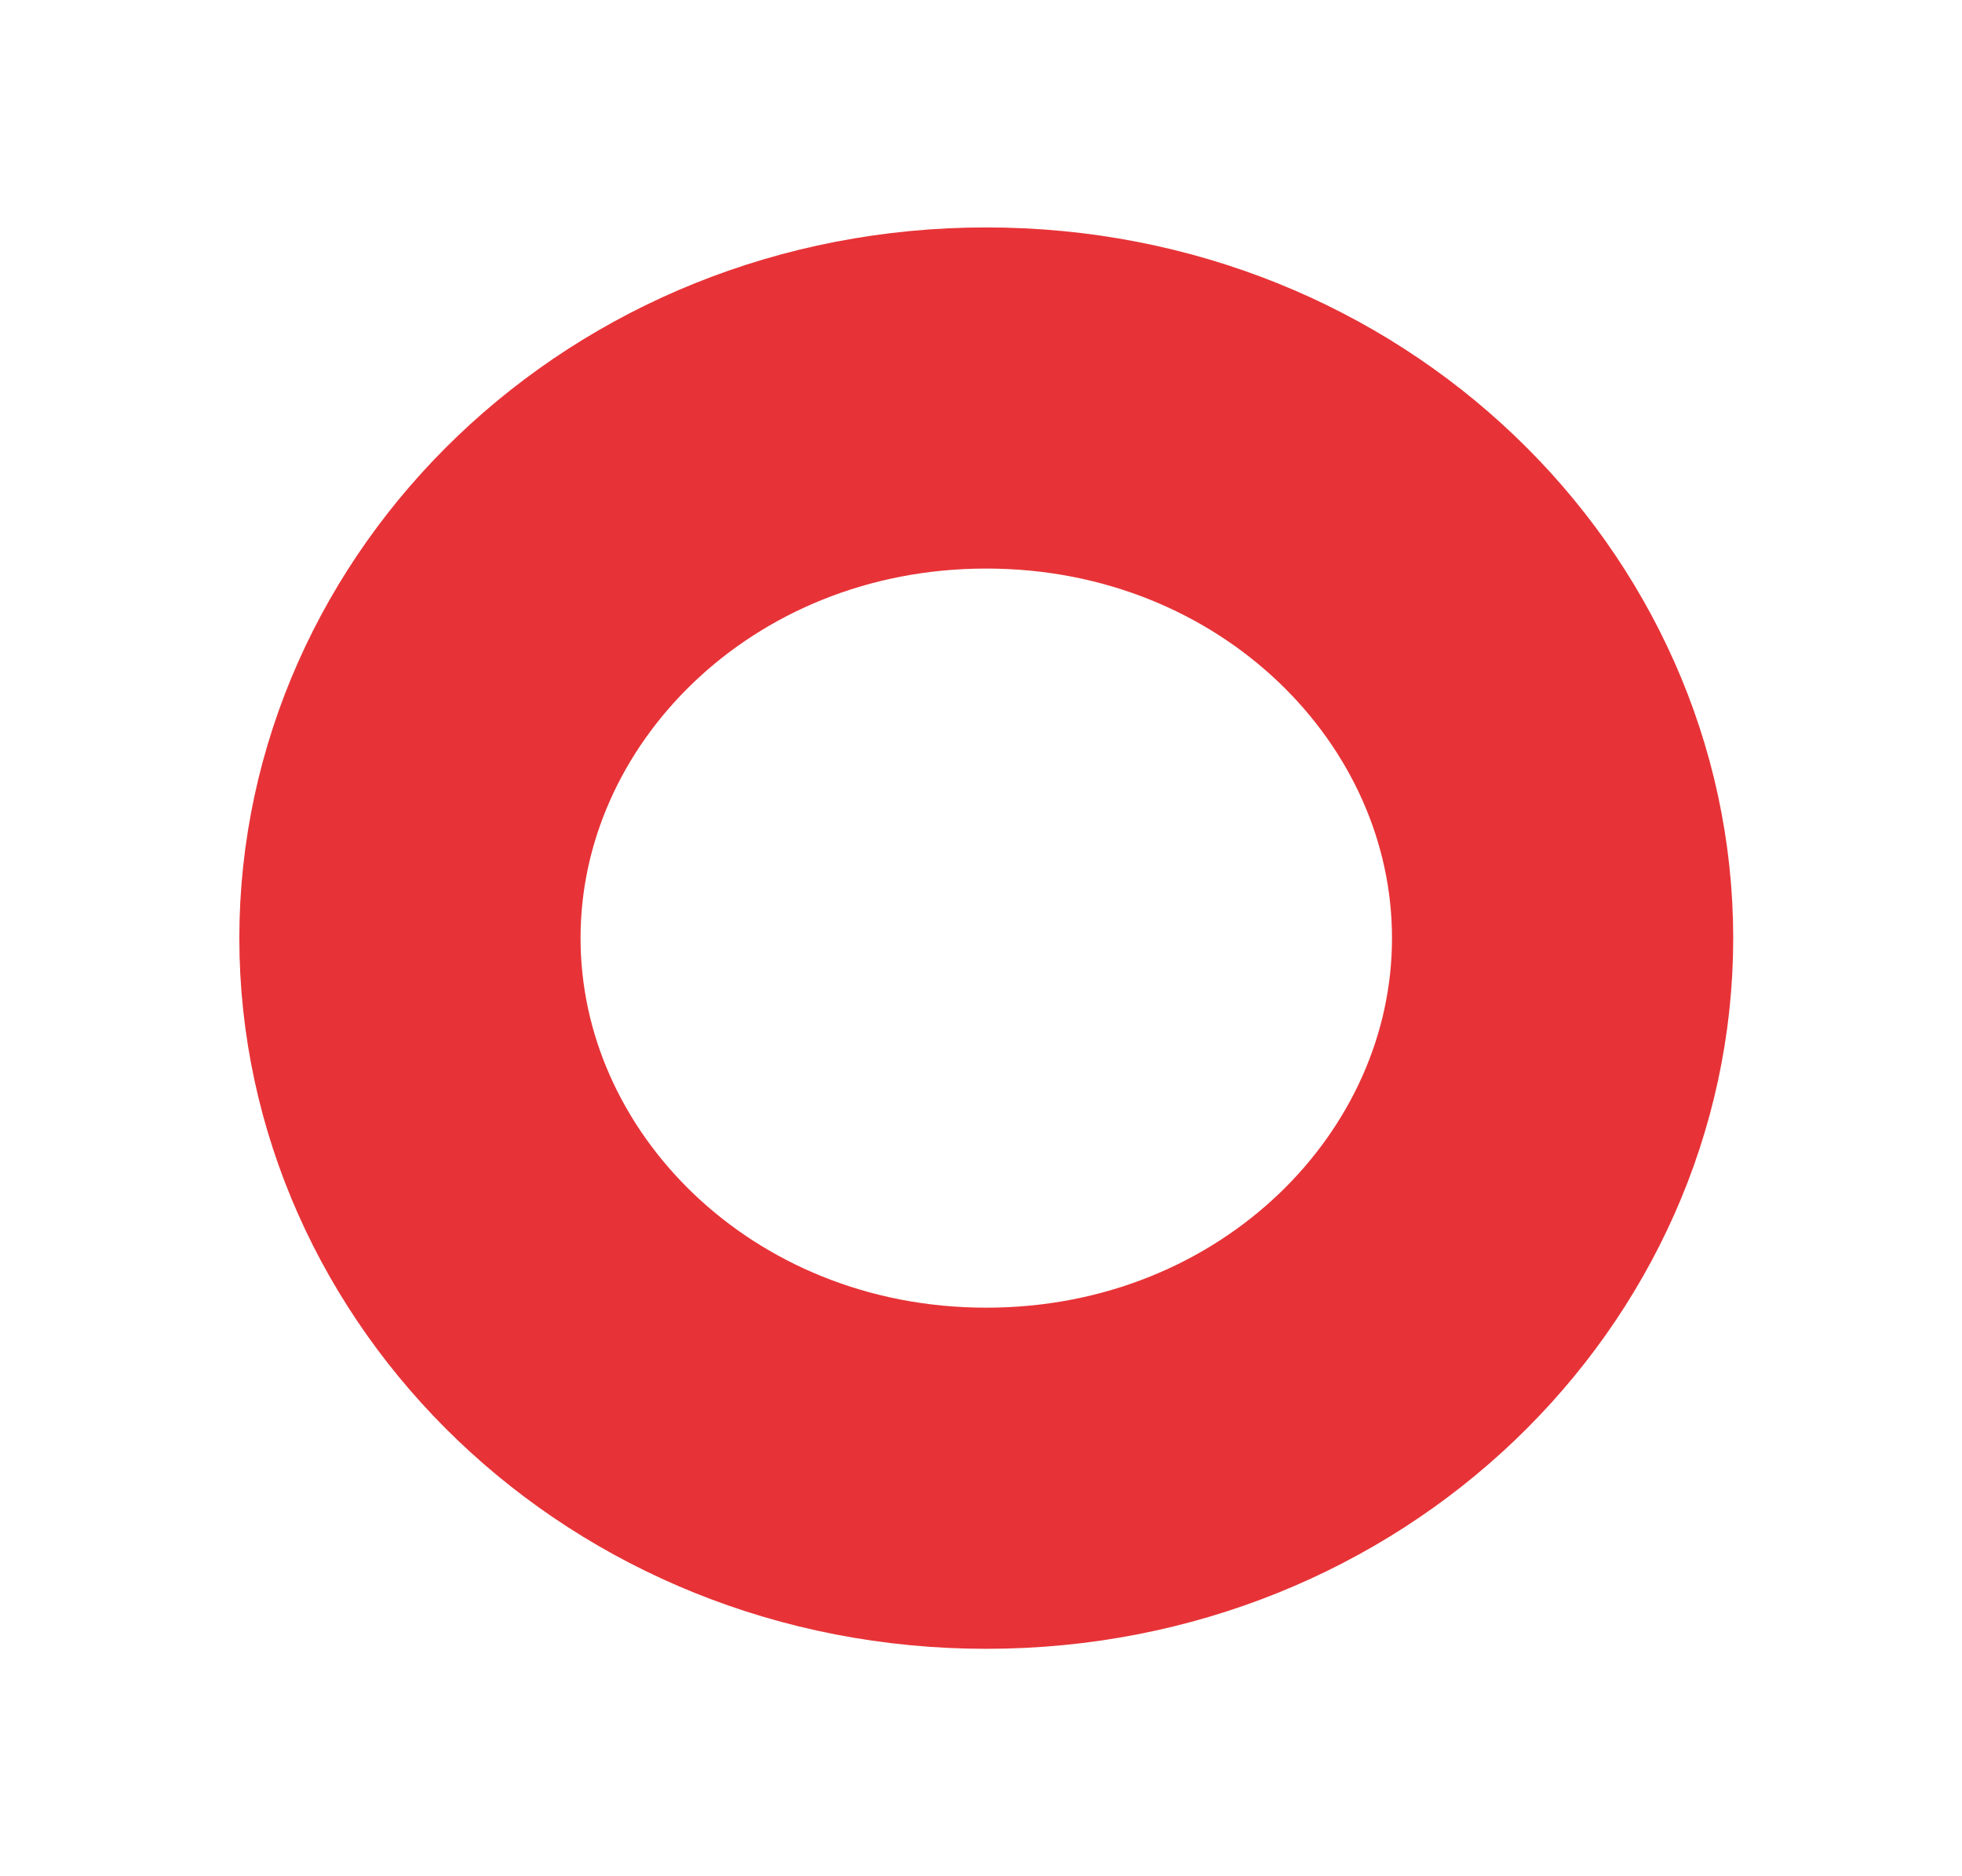 <svg width="69" height="66" viewBox="0 0 69 66" fill="none" xmlns="http://www.w3.org/2000/svg">
<g filter="url(#filter0_f_90_526)">
<path d="M54.954 33C54.954 43.217 46.163 52 34.685 52C23.208 52 14.417 43.217 14.417 33C14.417 22.783 23.208 14 34.685 14C46.163 14 54.954 22.783 54.954 33Z" stroke="#E6292E" stroke-opacity="0.95" stroke-width="12"/>
</g>
<defs>
<filter id="filter0_f_90_526" x="0.417" y="0" width="68.536" height="66" filterUnits="userSpaceOnUse" color-interpolation-filters="sRGB">
<feFlood flood-opacity="0" result="BackgroundImageFix"/>
<feBlend mode="normal" in="SourceGraphic" in2="BackgroundImageFix" result="shape"/>
<feGaussianBlur stdDeviation="4" result="effect1_foregroundBlur_90_526"/>
</filter>
</defs>
</svg>
